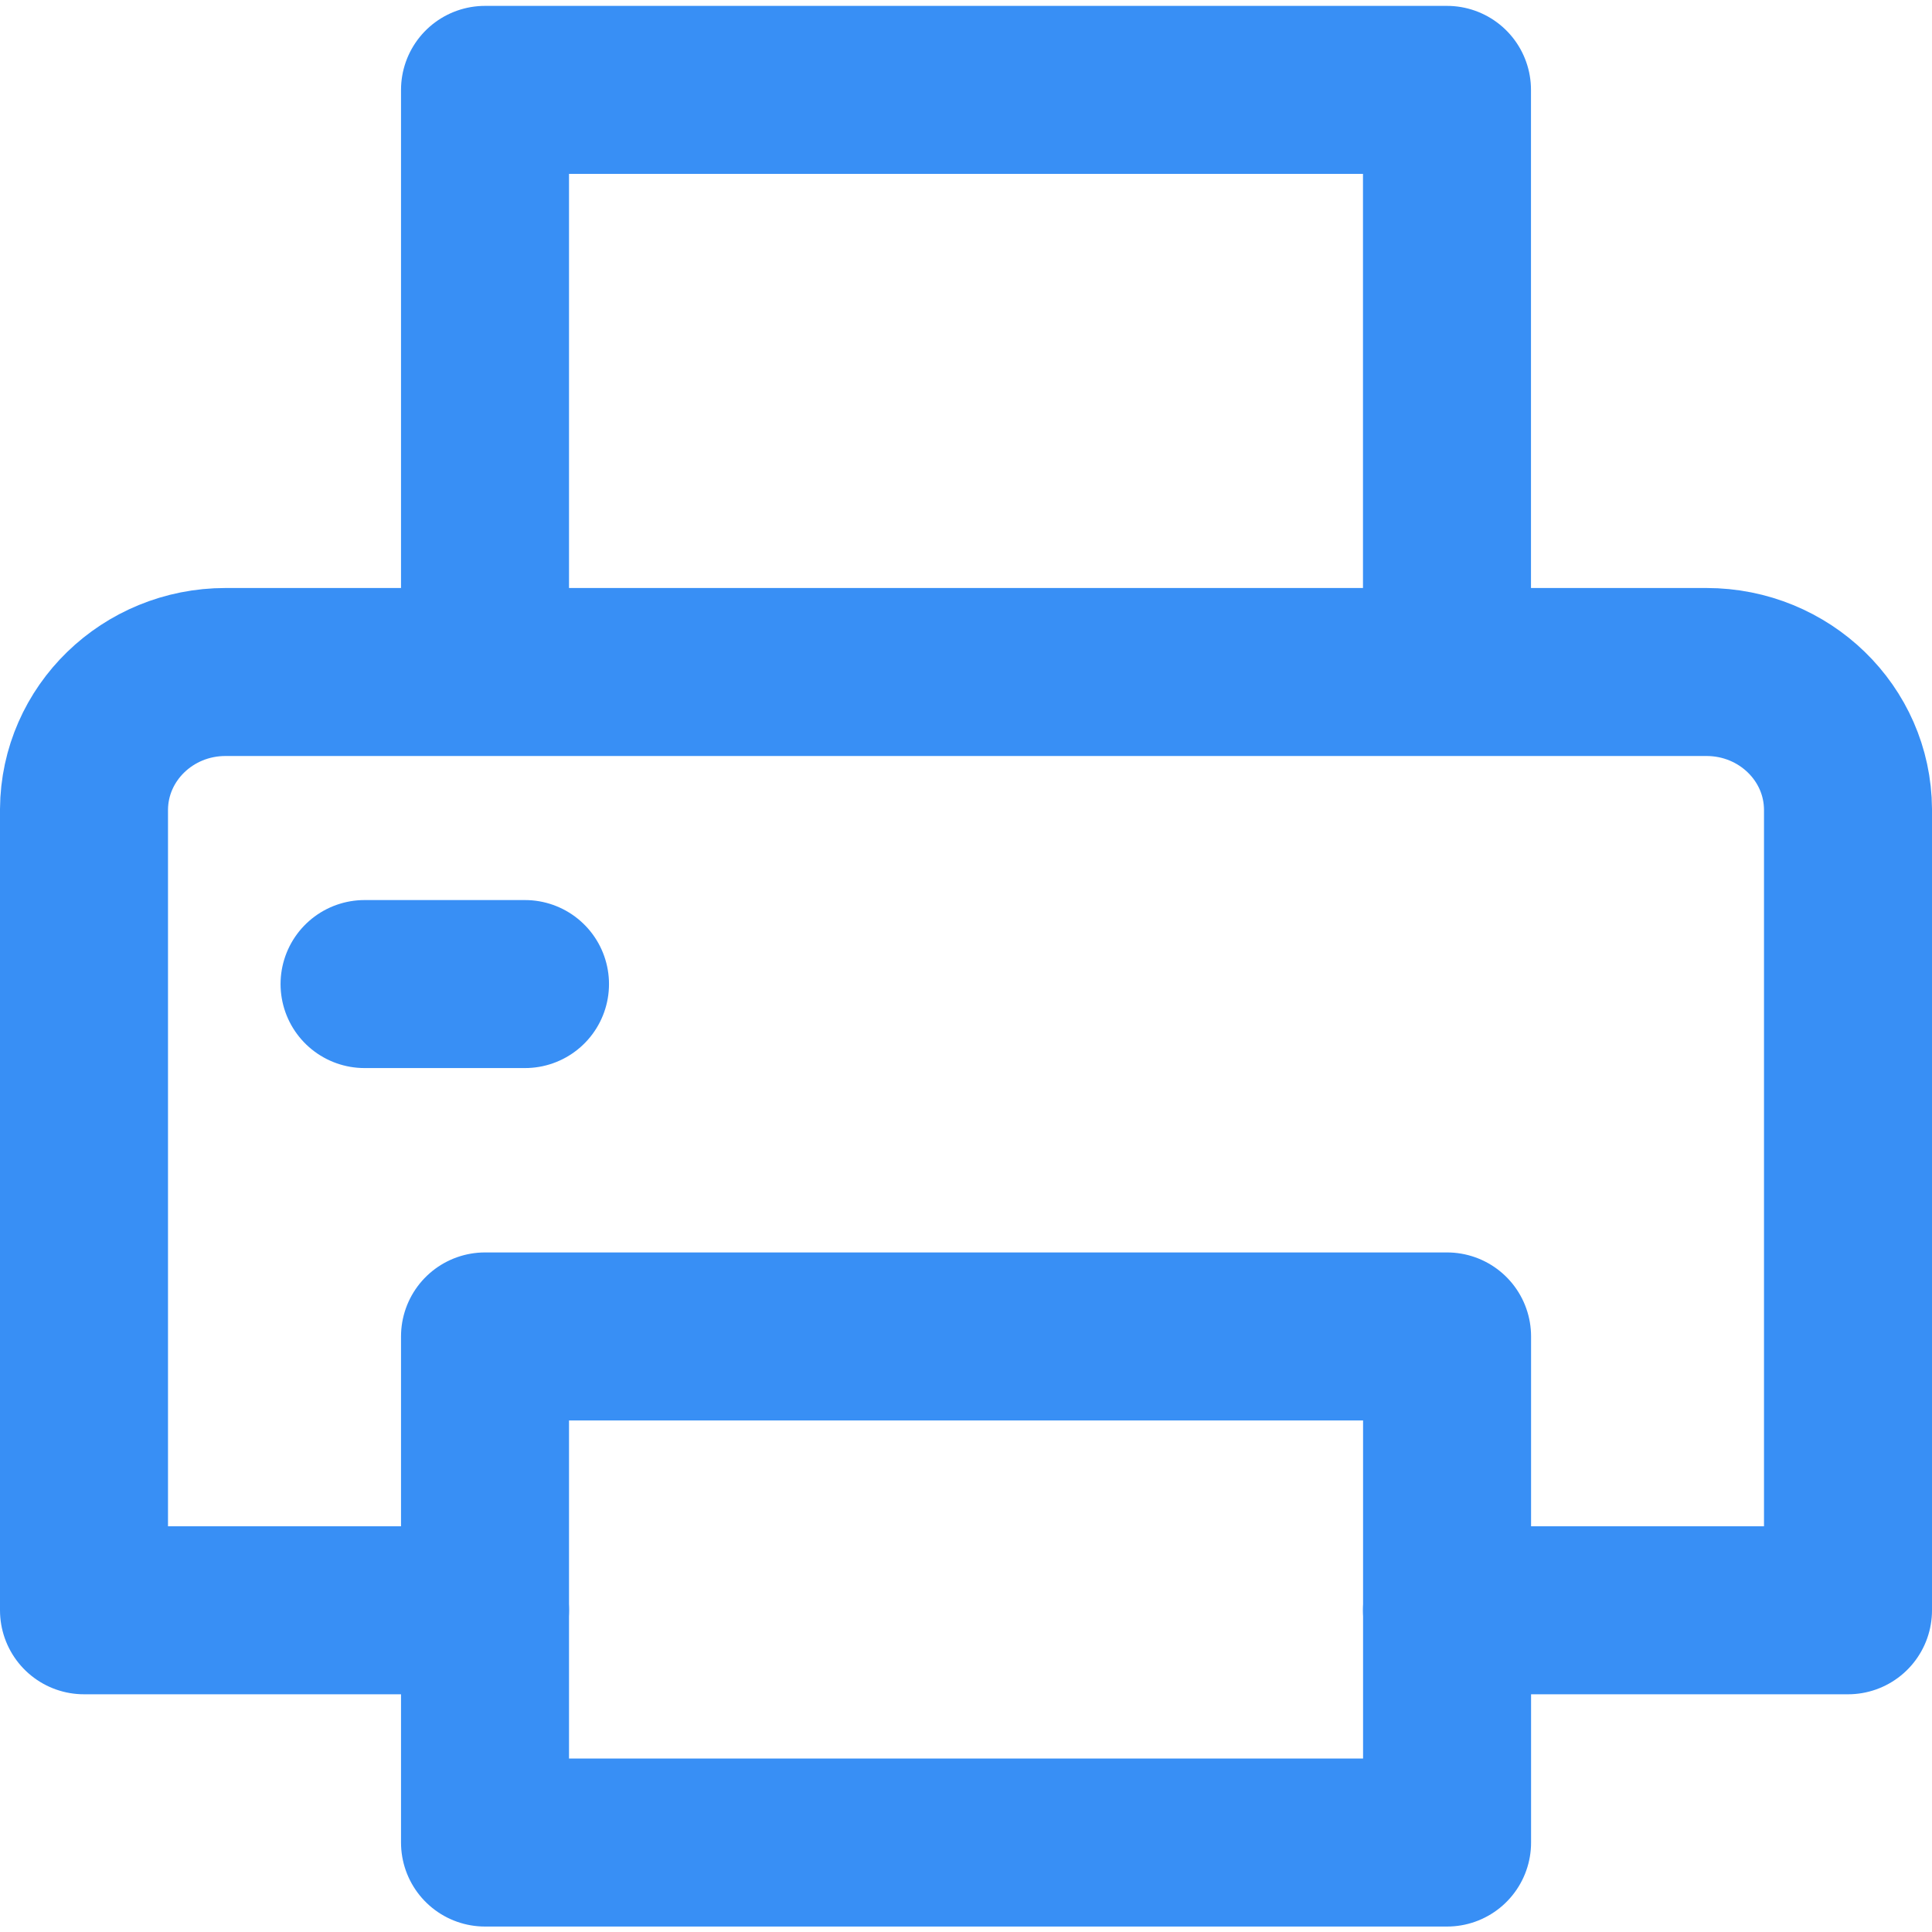 <svg width="23" height="23" xmlns="http://www.w3.org/2000/svg"><g stroke-width="2" stroke="#388FF5" fill="none" fill-rule="evenodd" stroke-linecap="round" stroke-linejoin="round"><path d="M5.774 7.99V1.07h11.452v6.92M5.774 15.91h11.453v6.025H5.774z"/><path d="M5.774 19.17H1V9.635C1.006 8.73 1.758 8 2.685 8h17.63c.927 0 1.68.73 1.685 1.635v9.535h-4.774M4.34 11.715h1.91"/></g></svg>